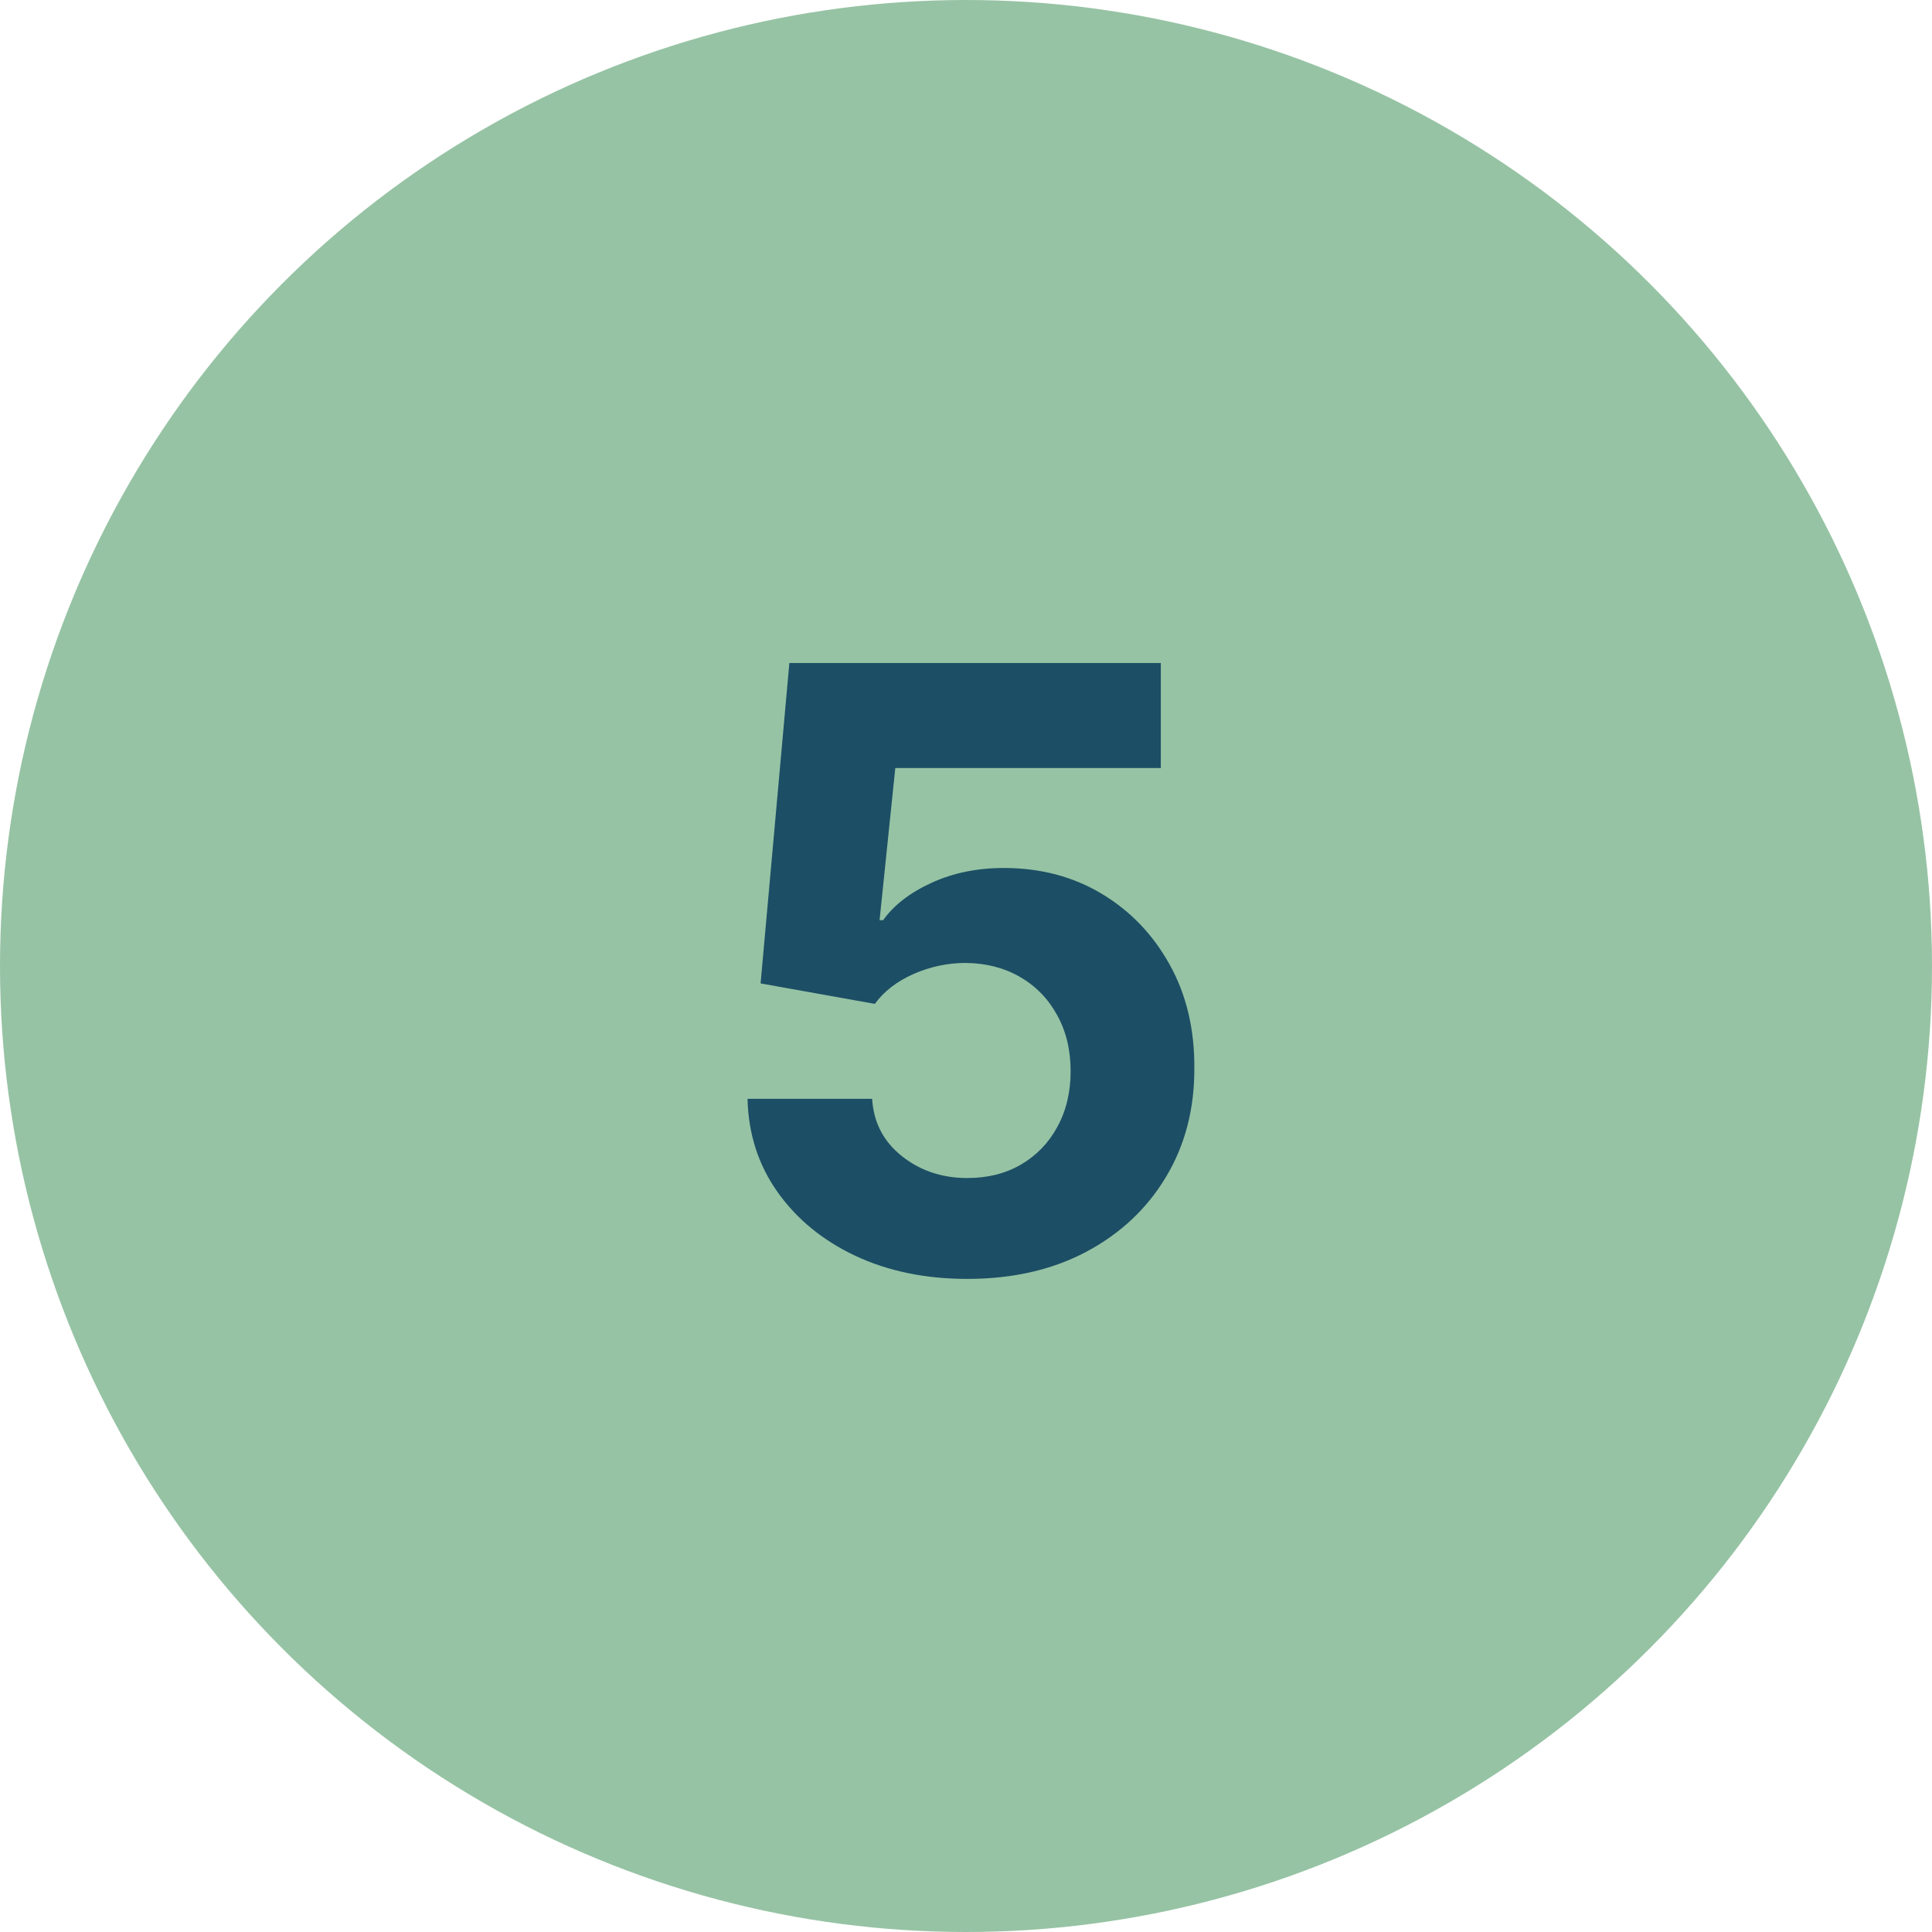 <?xml version="1.0" encoding="UTF-8"?> <svg xmlns="http://www.w3.org/2000/svg" width="111" height="111" viewBox="0 0 111 111" fill="none"><circle cx="55.5" cy="55.5" r="55.5" fill="#96C3A4"></circle><path d="M55.58 73.477C53.17 73.477 51.023 73.034 49.136 72.148C47.261 71.261 45.773 70.04 44.67 68.483C43.568 66.926 42.994 65.142 42.949 63.131H50.108C50.188 64.483 50.756 65.579 51.812 66.421C52.869 67.261 54.125 67.682 55.58 67.682C56.739 67.682 57.761 67.426 58.648 66.915C59.545 66.392 60.244 65.671 60.744 64.75C61.256 63.818 61.511 62.75 61.511 61.545C61.511 60.318 61.25 59.239 60.727 58.307C60.216 57.375 59.506 56.648 58.597 56.125C57.688 55.602 56.648 55.335 55.477 55.324C54.455 55.324 53.46 55.534 52.494 55.955C51.54 56.375 50.795 56.949 50.261 57.676L43.699 56.5L45.352 38.091H66.693V44.125H51.438L50.534 52.869H50.739C51.352 52.006 52.278 51.29 53.517 50.722C54.756 50.153 56.142 49.869 57.676 49.869C59.778 49.869 61.653 50.364 63.301 51.352C64.949 52.341 66.25 53.699 67.204 55.426C68.159 57.142 68.631 59.119 68.619 61.358C68.631 63.71 68.085 65.801 66.983 67.631C65.892 69.449 64.364 70.881 62.398 71.926C60.443 72.96 58.17 73.477 55.58 73.477Z" fill="#1C4E65"></path></svg> 